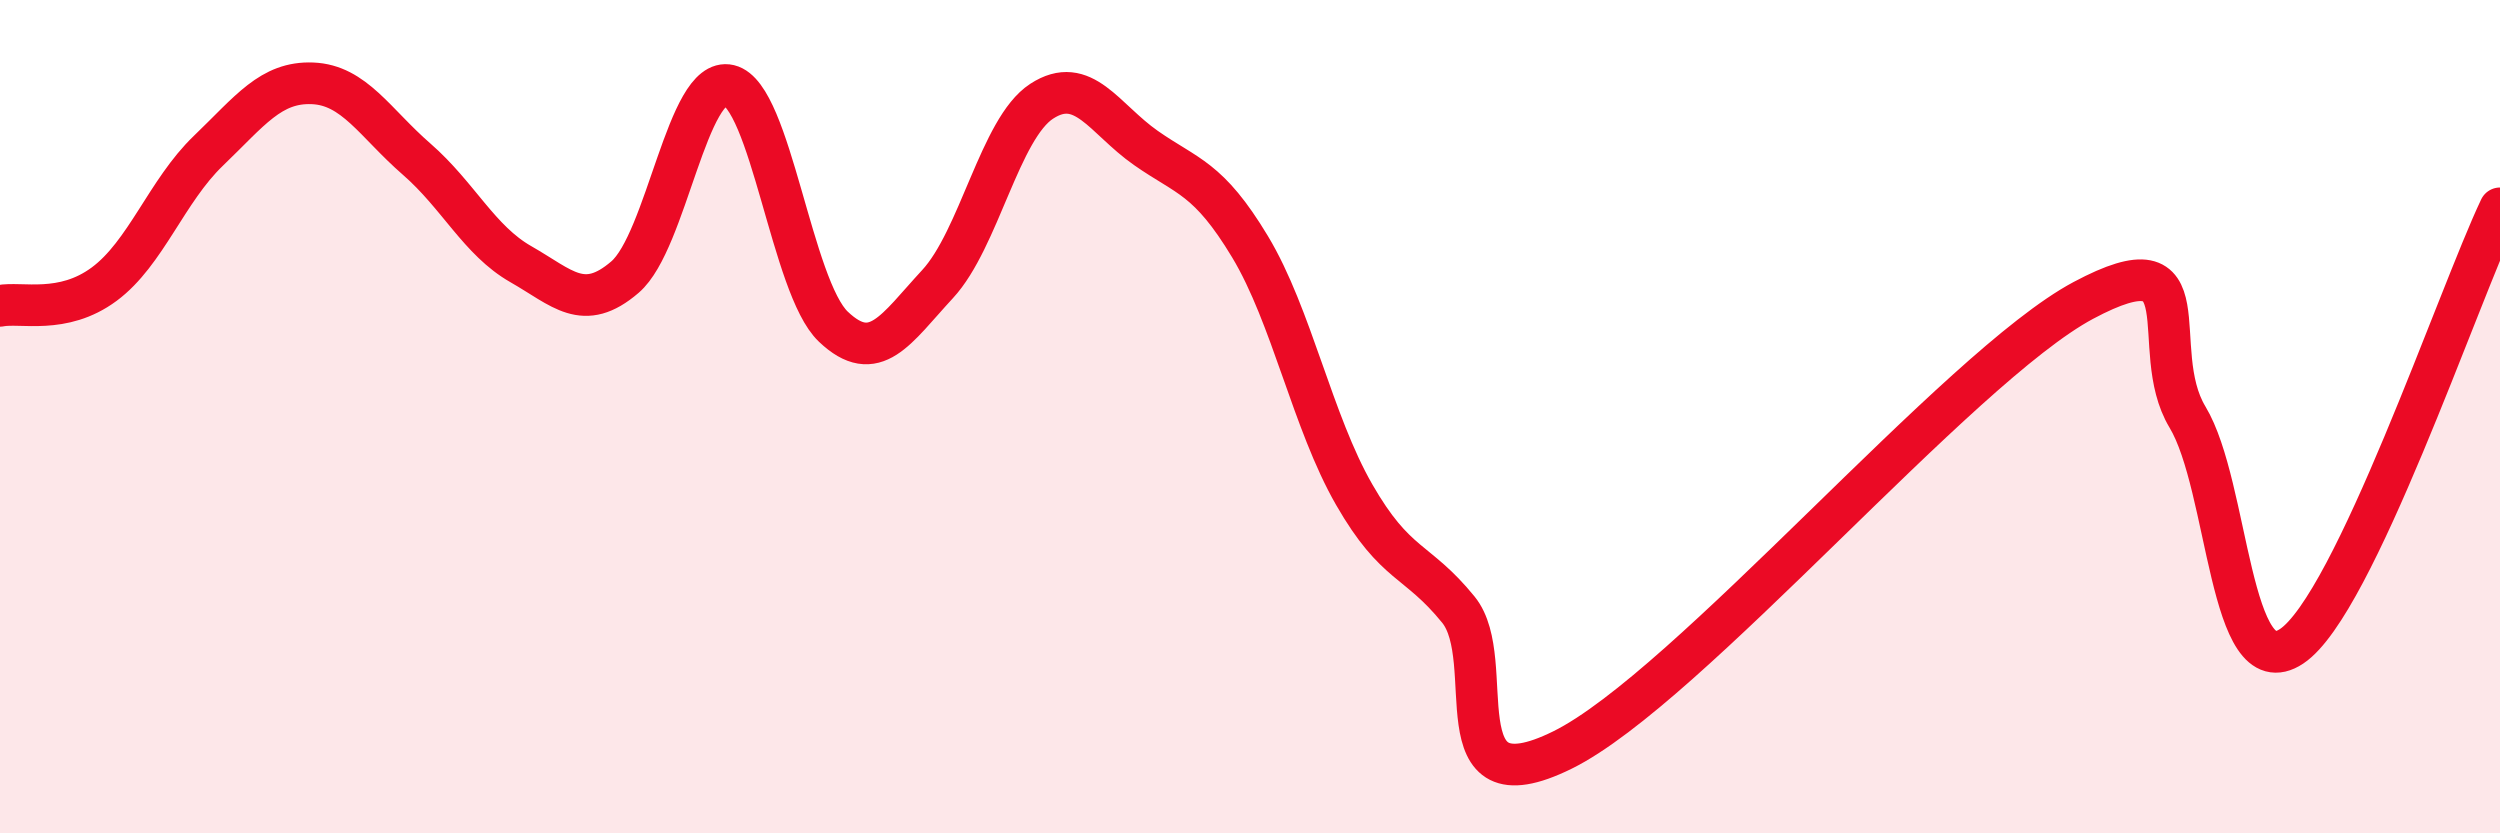 
    <svg width="60" height="20" viewBox="0 0 60 20" xmlns="http://www.w3.org/2000/svg">
      <path
        d="M 0,7.34 C 0.5,7.24 1.5,7.56 2.5,6.82 C 3.5,6.08 4,4.58 5,3.62 C 6,2.66 6.5,1.96 7.5,2 C 8.5,2.04 9,2.95 10,3.82 C 11,4.69 11.5,5.77 12.5,6.34 C 13.5,6.91 14,7.51 15,6.65 C 16,5.79 16.5,1.81 17.5,2.05 C 18.5,2.29 19,6.89 20,7.84 C 21,8.79 21.5,7.9 22.5,6.82 C 23.5,5.74 24,3.08 25,2.43 C 26,1.78 26.5,2.85 27.5,3.55 C 28.5,4.25 29,4.26 30,5.92 C 31,7.58 31.5,10.13 32.5,11.87 C 33.5,13.61 34,13.4 35,14.63 C 36,15.86 34.5,19.48 37.5,18 C 40.5,16.52 47,8.81 50,7.21 C 53,5.61 51.5,8.35 52.5,10.01 C 53.5,11.67 53.5,16.51 55,15.51 C 56.5,14.51 59,7.1 60,5L60 20L0 20Z"
        fill="#EB0A25"
        opacity="0.1"
        stroke-linecap="round"
        stroke-linejoin="round"
      />
      <path
        d="M 0,7.34 C 0.5,7.24 1.5,7.56 2.5,6.82 C 3.5,6.08 4,4.58 5,3.62 C 6,2.66 6.5,1.96 7.5,2 C 8.5,2.04 9,2.95 10,3.82 C 11,4.69 11.5,5.77 12.5,6.34 C 13.5,6.91 14,7.51 15,6.65 C 16,5.79 16.5,1.81 17.5,2.05 C 18.5,2.29 19,6.89 20,7.84 C 21,8.79 21.5,7.9 22.5,6.82 C 23.5,5.74 24,3.08 25,2.43 C 26,1.78 26.5,2.85 27.5,3.55 C 28.5,4.25 29,4.26 30,5.92 C 31,7.58 31.5,10.13 32.5,11.87 C 33.5,13.61 34,13.4 35,14.63 C 36,15.86 34.5,19.48 37.5,18 C 40.5,16.52 47,8.81 50,7.21 C 53,5.61 51.5,8.35 52.5,10.01 C 53.5,11.67 53.5,16.51 55,15.51 C 56.5,14.51 59,7.1 60,5"
        stroke="#EB0A25"
        stroke-width="1"
        fill="none"
        stroke-linecap="round"
        stroke-linejoin="round"
      />
    </svg>
  